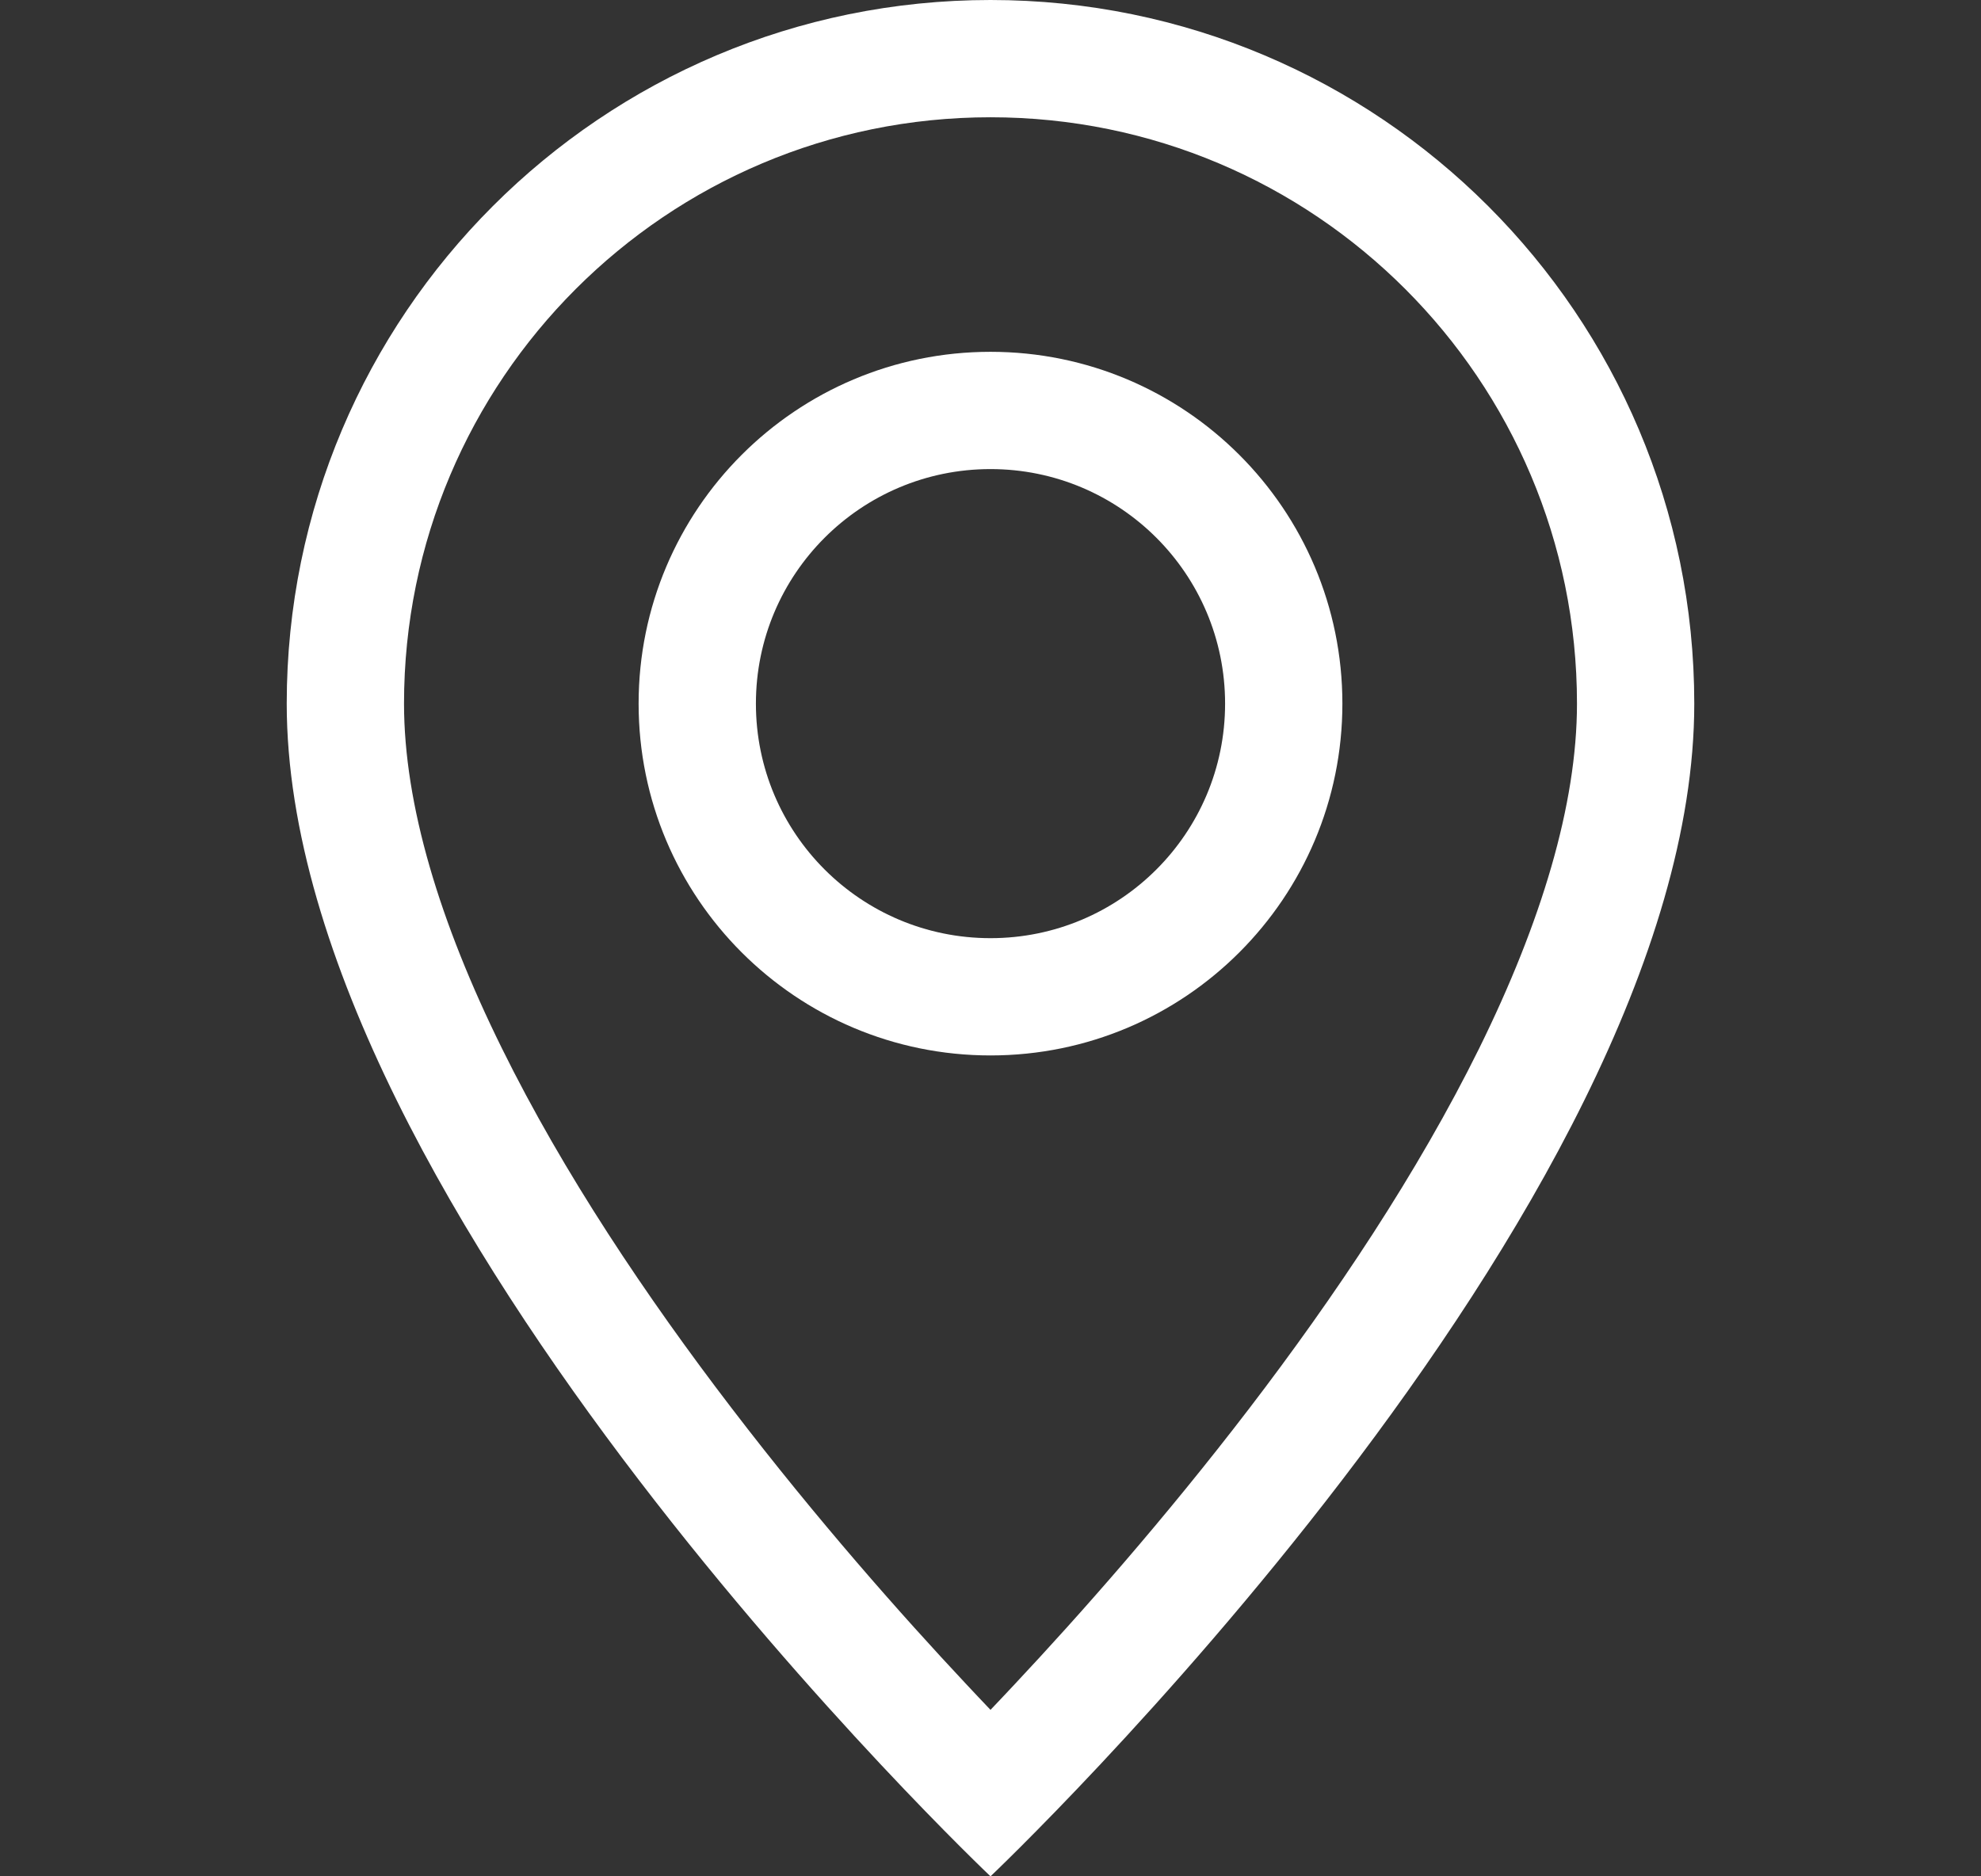 <svg width="19" height="18" viewBox="0 0 19 18" fill="none" xmlns="http://www.w3.org/2000/svg">
<rect x="0" y="0" width="19" height="18" fill="#333333" stroke="none"/>
<path d="M14.187 10.057C13.597 11.252 12.799 12.443 11.982 13.511C11.166 14.577 10.349 15.499 9.734 16.155C9.652 16.243 9.574 16.325 9.5 16.403C9.426 16.325 9.348 16.243 9.266 16.155C8.651 15.499 7.834 14.577 7.019 13.511C6.201 12.443 5.403 11.252 4.814 10.057C4.218 8.85 3.875 7.72 3.875 6.75C3.875 3.643 6.393 1.125 9.5 1.125C12.607 1.125 15.125 3.643 15.125 6.75C15.125 7.72 14.782 8.85 14.187 10.057ZM9.5 18C9.5 18 16.25 11.603 16.25 6.75C16.25 3.022 13.228 0 9.5 0C5.772 0 2.75 3.022 2.75 6.75C2.75 11.603 9.5 18 9.5 18Z" fill="white"/>
<path d="M9.5 9C8.257 9 7.25 7.993 7.25 6.75C7.25 5.507 8.257 4.5 9.5 4.5C10.743 4.5 11.75 5.507 11.75 6.75C11.75 7.993 10.743 9 9.5 9ZM9.5 10.125C11.364 10.125 12.875 8.614 12.875 6.75C12.875 4.886 11.364 3.375 9.5 3.375C7.636 3.375 6.125 4.886 6.125 6.75C6.125 8.614 7.636 10.125 9.5 10.125Z" fill="white"/>
</svg>
